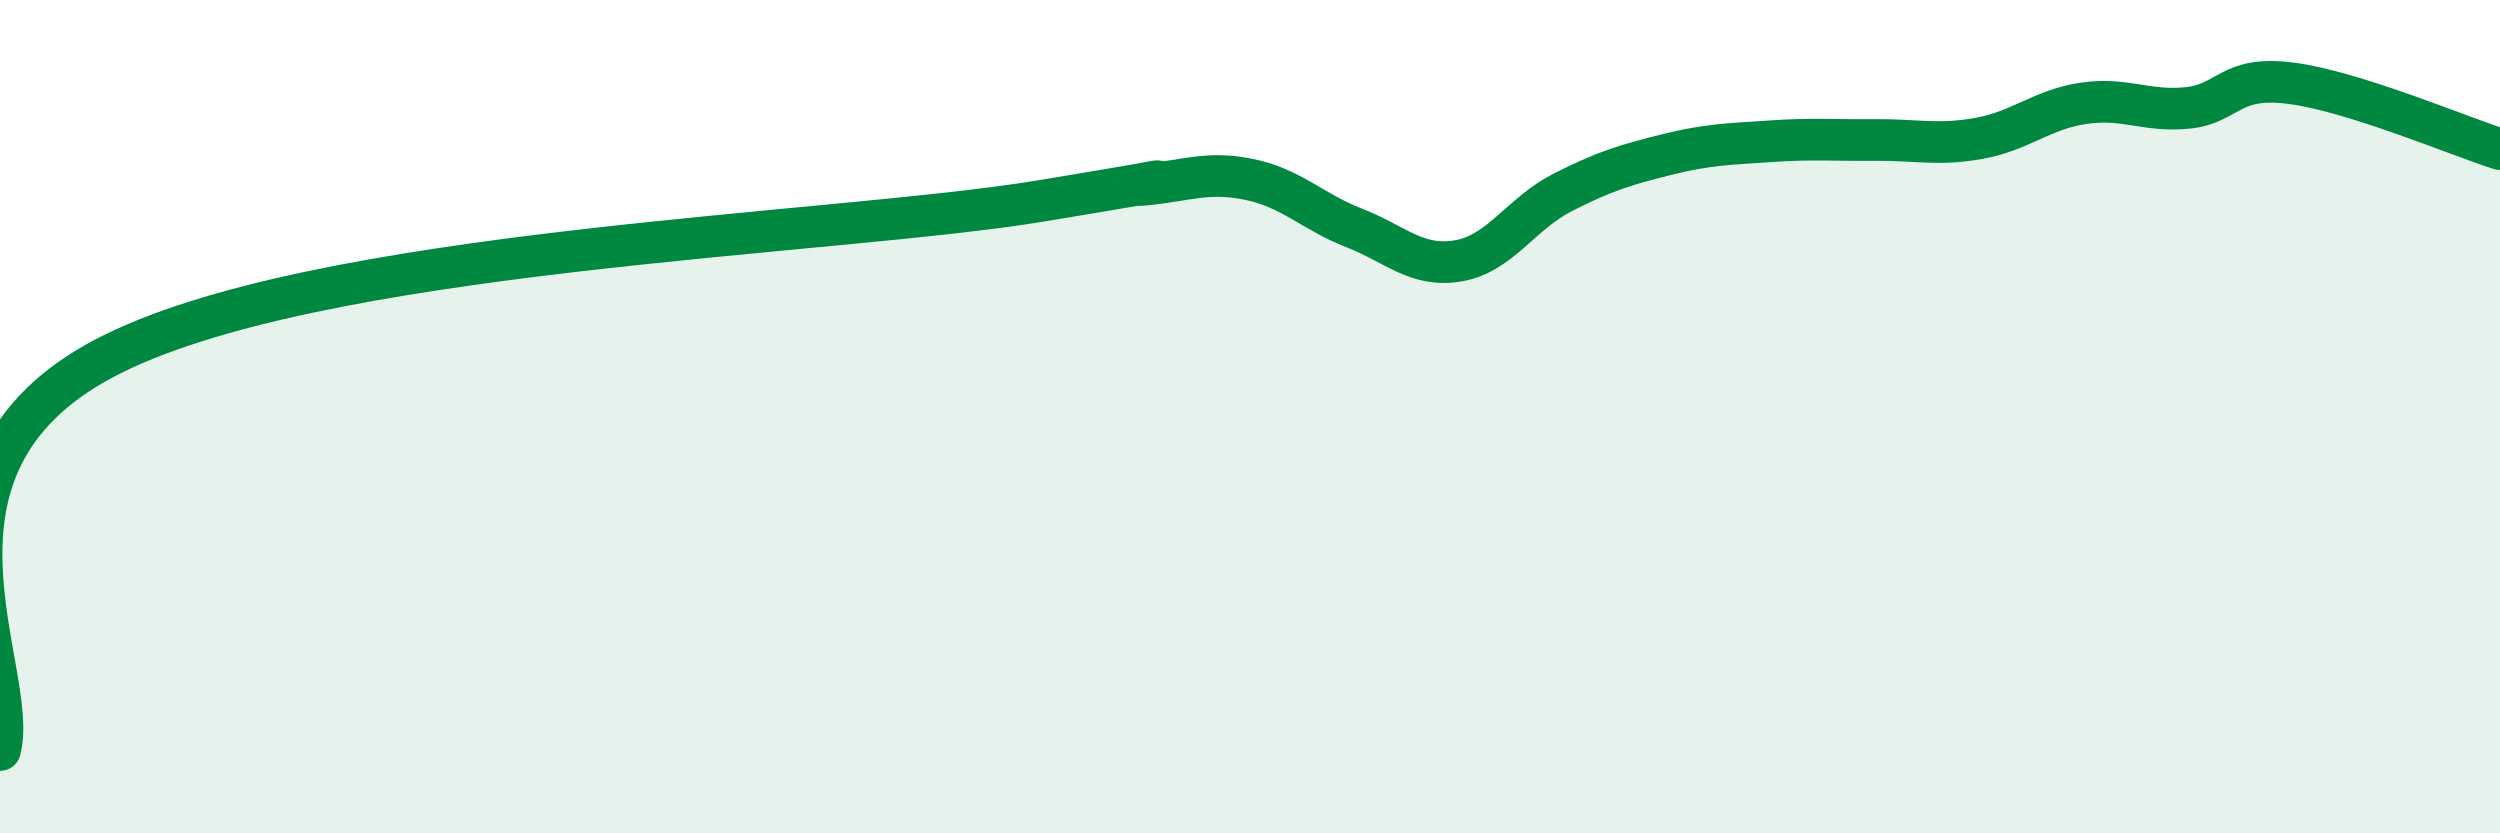 
    <svg width="60" height="20" viewBox="0 0 60 20" xmlns="http://www.w3.org/2000/svg">
      <path
        d="M 0,18 C 0.5,16.12 -2.5,11.24 2.5,8.6 C 7.5,5.96 20,5.65 25,4.82 C 30,3.99 26.5,4.53 27.5,4.43 C 28.5,4.33 29,4.1 30,4.31 C 31,4.52 31.5,5.08 32.5,5.47 C 33.5,5.86 34,6.43 35,6.26 C 36,6.09 36.5,5.13 37.5,4.62 C 38.5,4.11 39,3.96 40,3.71 C 41,3.46 41.5,3.46 42.5,3.39 C 43.5,3.32 44,3.37 45,3.36 C 46,3.35 46.5,3.5 47.5,3.32 C 48.5,3.14 49,2.63 50,2.48 C 51,2.33 51.5,2.69 52.5,2.59 C 53.5,2.49 53.5,1.8 55,2 C 56.5,2.2 59,3.26 60,3.58L60 20L0 20Z"
        fill="#008740"
        opacity="0.1"
        stroke-linecap="round"
        stroke-linejoin="round"
      />
      <path
        d="M 0,18 C 0.5,16.12 -2.5,11.24 2.5,8.6 C 7.5,5.96 20,5.65 25,4.82 C 30,3.99 26.5,4.53 27.5,4.43 C 28.5,4.33 29,4.1 30,4.31 C 31,4.52 31.5,5.08 32.5,5.47 C 33.5,5.86 34,6.43 35,6.26 C 36,6.09 36.5,5.13 37.5,4.62 C 38.5,4.11 39,3.96 40,3.71 C 41,3.46 41.5,3.46 42.5,3.39 C 43.5,3.32 44,3.37 45,3.36 C 46,3.35 46.5,3.5 47.5,3.32 C 48.5,3.14 49,2.63 50,2.48 C 51,2.33 51.5,2.69 52.5,2.59 C 53.5,2.49 53.5,1.8 55,2 C 56.5,2.2 59,3.26 60,3.58"
        stroke="#008740"
        stroke-width="1"
        fill="none"
        stroke-linecap="round"
        stroke-linejoin="round"
      />
    </svg>
  
